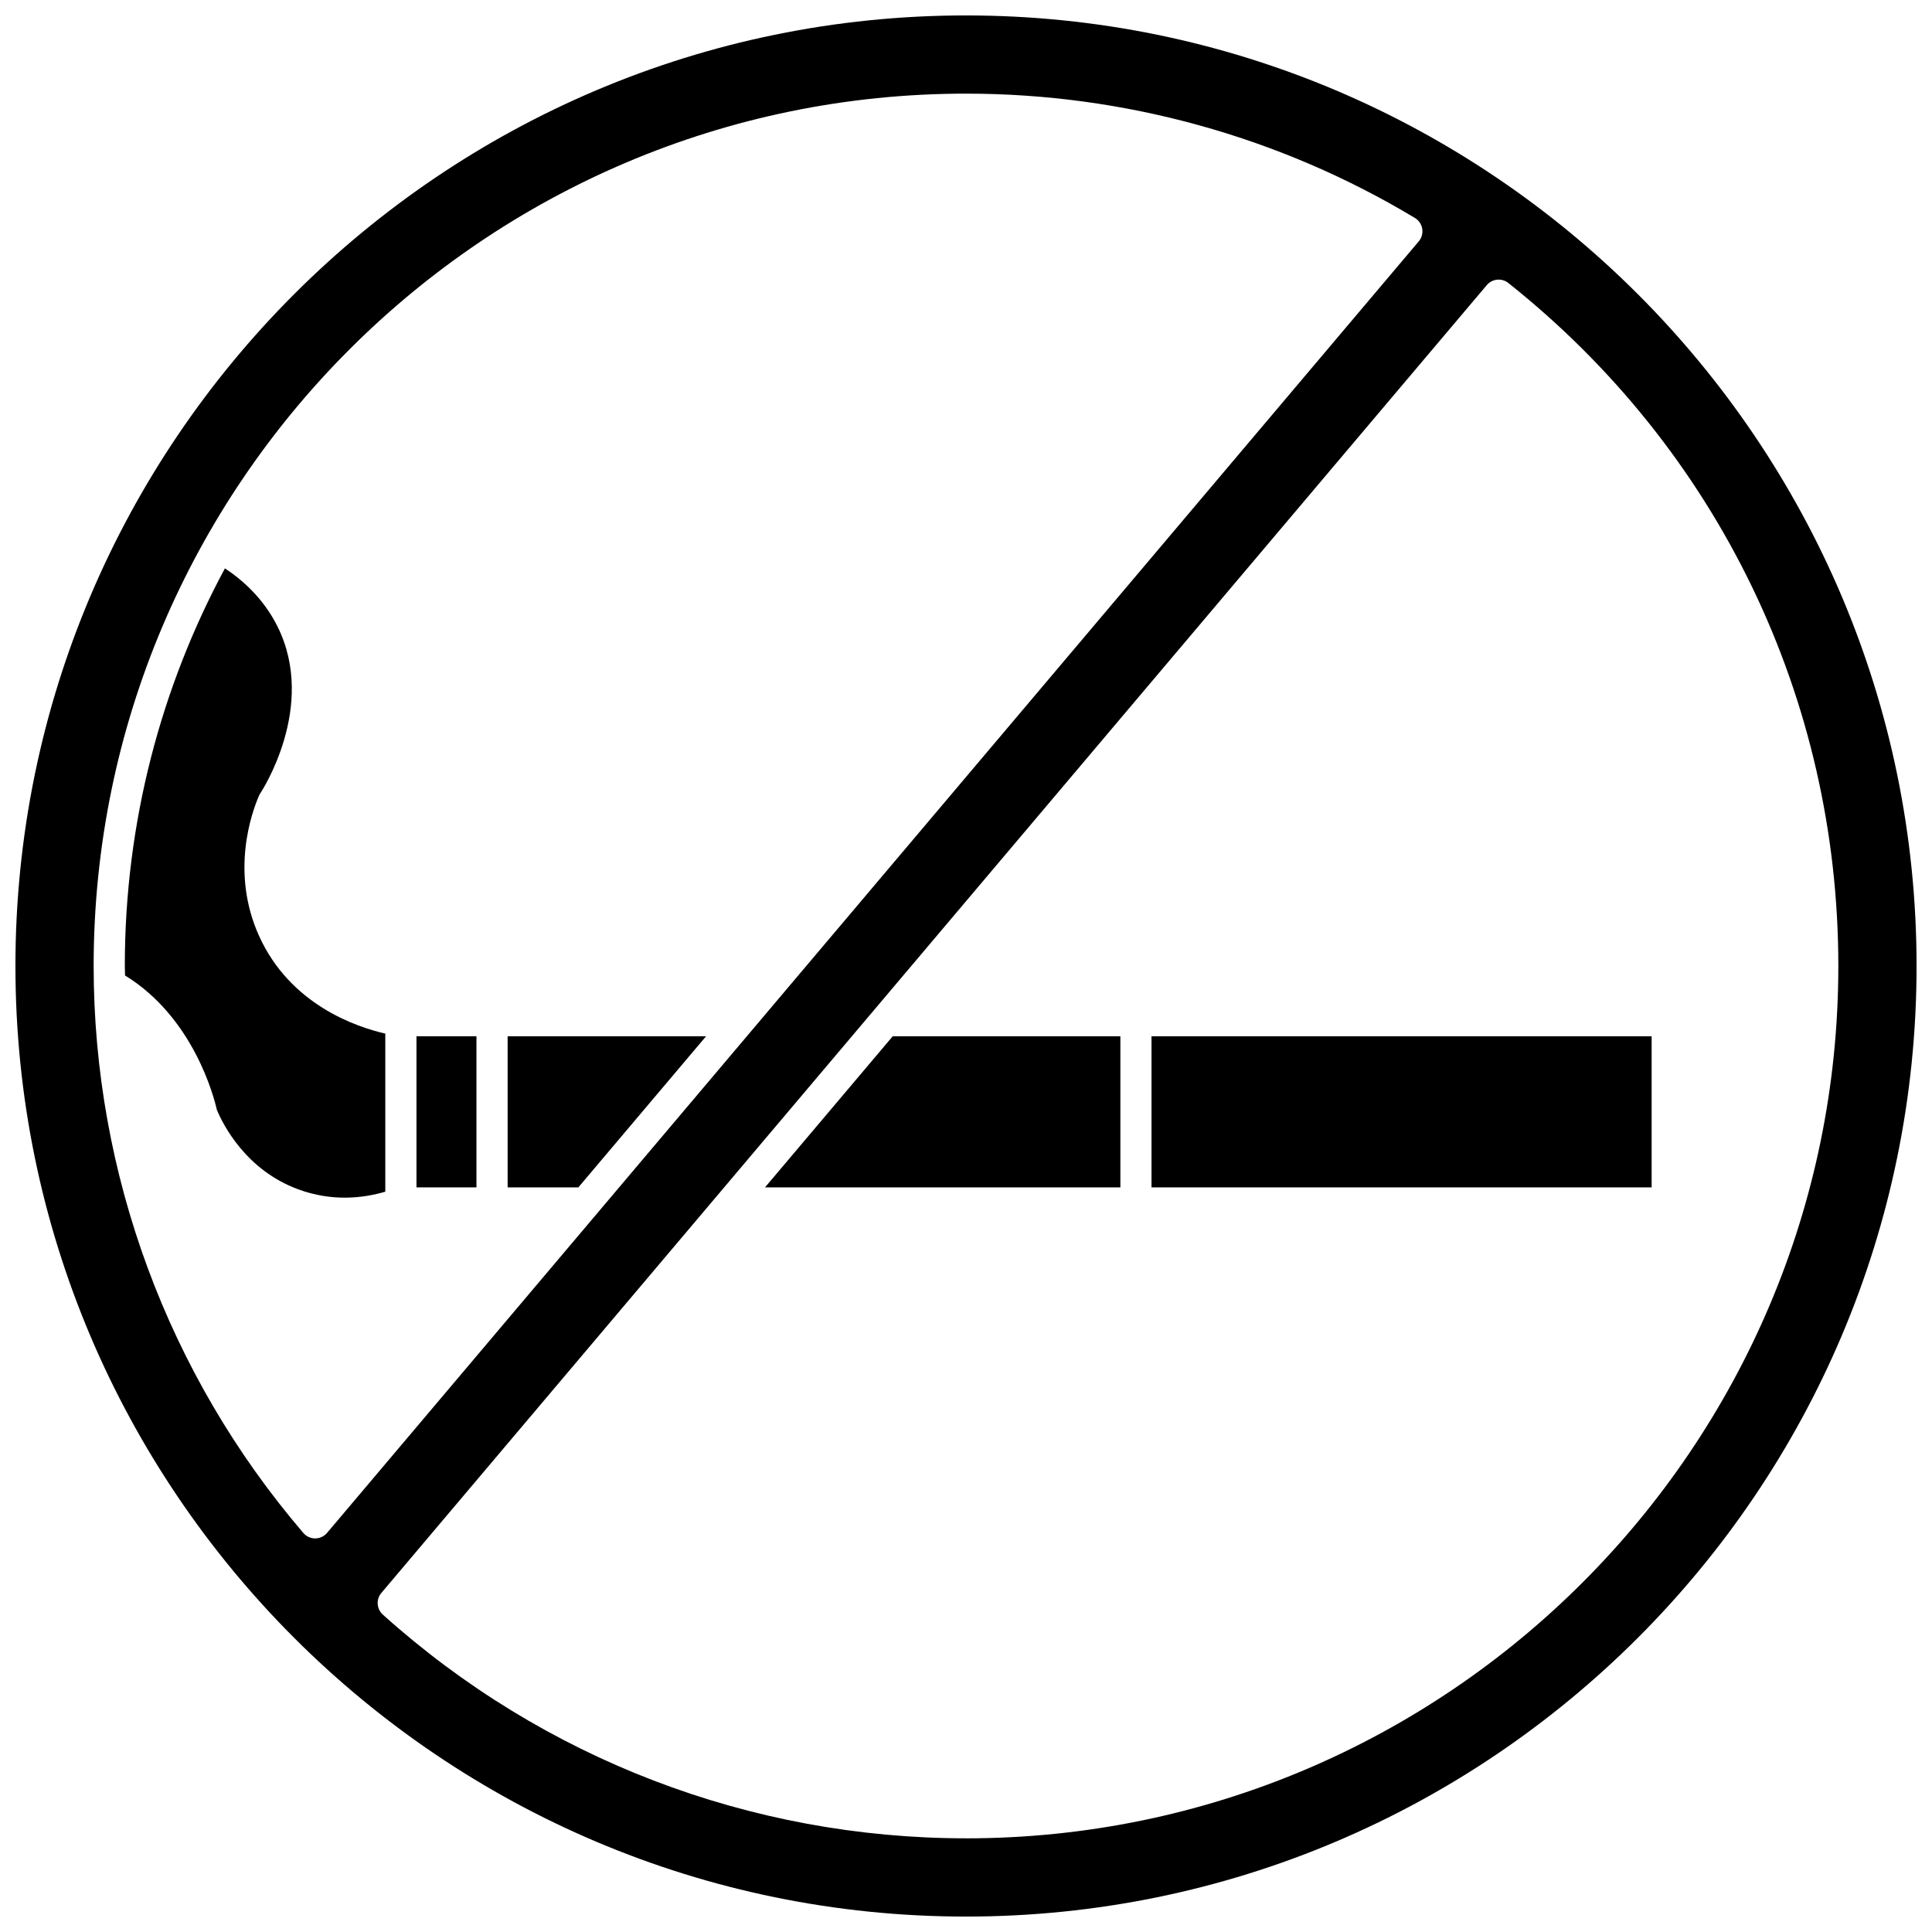 <?xml version="1.0" encoding="UTF-8"?>
<!-- Uploaded to: SVG Repo, www.svgrepo.com, Generator: SVG Repo Mixer Tools -->
<svg width="800px" height="800px" version="1.1" viewBox="144 144 512 512" xmlns="http://www.w3.org/2000/svg">
 <defs>
  <clipPath id="a">
   <path d="m148.09 148.09h503.81v503.81h-503.81z"/>
  </clipPath>
 </defs>
 <path d="m254.37 418.62h15.895v40.047h-15.895z"/>
 <path d="m278.53 458.67h18.738l33.852-40.051h-52.59z"/>
 <path d="m201.47 438.12c1.695 4.043 7.742 15.984 21.578 21.07 8.957 3.293 17.121 2.363 23.059 0.621v-41.898c-7.617-1.738-25.191-7.609-33.449-25.875-7.648-16.902-1.953-32.715-0.023-37.164 0.098-0.23 0.223-0.453 0.363-0.668 0.152-0.227 15.145-22.871 4.555-44.156-3.762-7.57-9.477-12.484-13.945-15.426-16.906 31.398-26.531 67.281-26.531 105.38 0 0.836 0.047 1.668 0.055 2.504 18.145 11.125 23.59 32.27 24.34 35.617z"/>
 <g clip-path="url(#a)">
  <path d="m400 148.09c-138.9 0-251.91 113-251.91 251.91s113 251.91 251.91 251.91 251.91-113 251.91-251.91c-0.004-138.9-113-251.91-251.91-251.91zm-172.46 403.61h-0.012c-1.207 0-2.352-0.527-3.133-1.445-35.844-41.832-55.578-95.199-55.578-150.26 0-127.47 103.71-231.18 231.18-231.18 41.984 0 83.121 11.391 118.96 32.941 1.035 0.625 1.75 1.672 1.949 2.867 0.195 1.195-0.141 2.414-0.922 3.34l-289.31 342.27c-0.777 0.918-1.926 1.457-3.137 1.461zm172.46 79.473c-57.164 0-112.05-21.059-154.55-59.285-1.656-1.492-1.828-4.035-0.391-5.734l292.95-346.59c1.441-1.703 3.973-1.957 5.723-0.566 55.574 44.191 87.445 110.16 87.445 181 0 127.47-103.71 231.18-231.18 231.18z"/>
 </g>
 <path d="m449.16 418.62h132.54v40.047h-132.54z"/>
 <path d="m440.91 418.62h-60.328l-33.852 40.051h94.18z"/>
</svg>